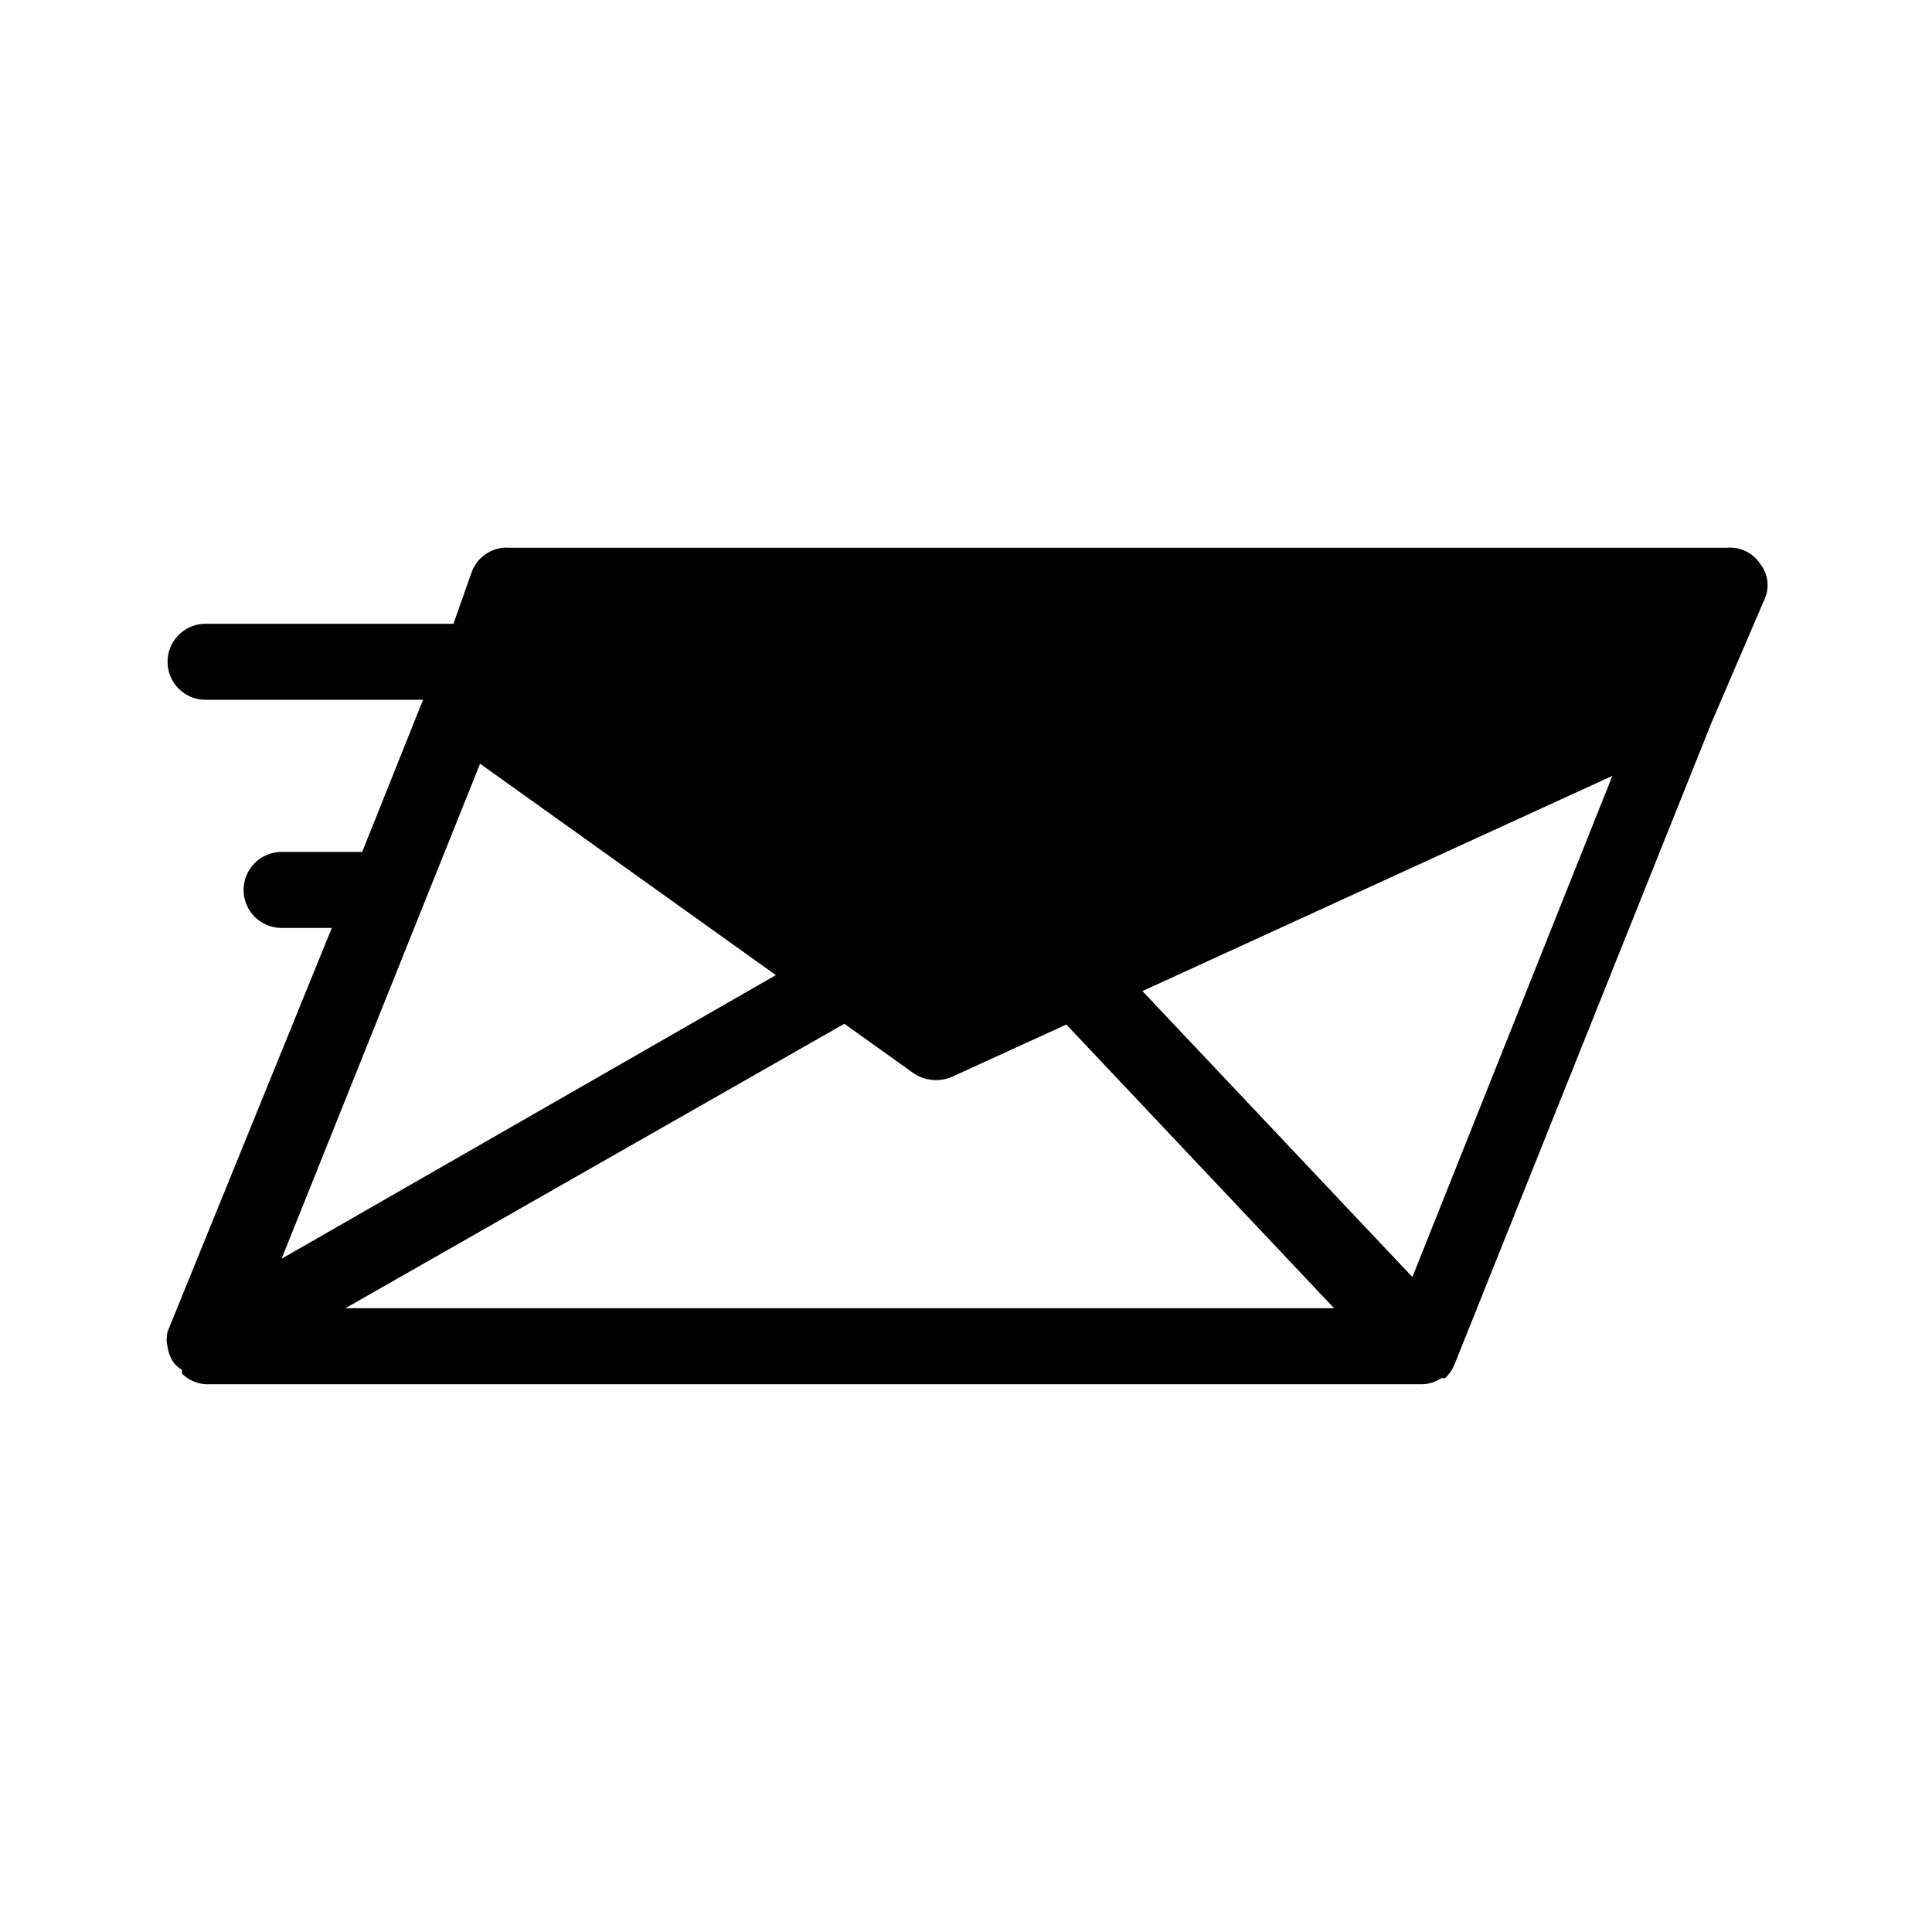 <?xml version="1.0" encoding="UTF-8"?>
<!-- Uploaded to: ICON Repo, www.svgrepo.com, Generator: ICON Repo Mixer Tools -->
<svg fill="#000000" width="800px" height="800px" version="1.1" viewBox="144 144 512 512" xmlns="http://www.w3.org/2000/svg">
 <path d="m611.6 302.86c1.402-3.039 1.016-6.602-1.008-9.27-1.949-3.062-5.453-4.773-9.066-4.434h-322.44c-4.43-0.359-8.551 2.277-10.078 6.449l-4.836 13.703h-65.695c-5.566 0-10.078 4.512-10.078 10.078 0 5.562 4.512 10.074 10.078 10.074h57.633l-16.121 40.305h-21.359c-5.566 0-10.078 4.512-10.078 10.078 0 5.562 4.512 10.074 10.078 10.074h13.301l-43.531 107.01c-0.309 1.328-0.309 2.707 0 4.031 0.199 1.363 0.68 2.664 1.41 3.828 0.602 0.938 1.434 1.699 2.418 2.219v1.008c1.668 1.672 3.891 2.676 6.25 2.82h322.44c1.801-0.035 3.551-0.598 5.035-1.613h1.008c1.047-0.949 1.875-2.117 2.418-3.426l68.113-170.09zm-93.305 179.56-71.539-75.773 124.54-57.031zm-247.07-136.03 78.391 56.023-130.99 75.168zm96.531 68.922 18.34 13.098h-0.004c2.977 2.008 6.762 2.387 10.074 1.008l30.43-13.906 70.938 75.168h-261.98z"/>
</svg>